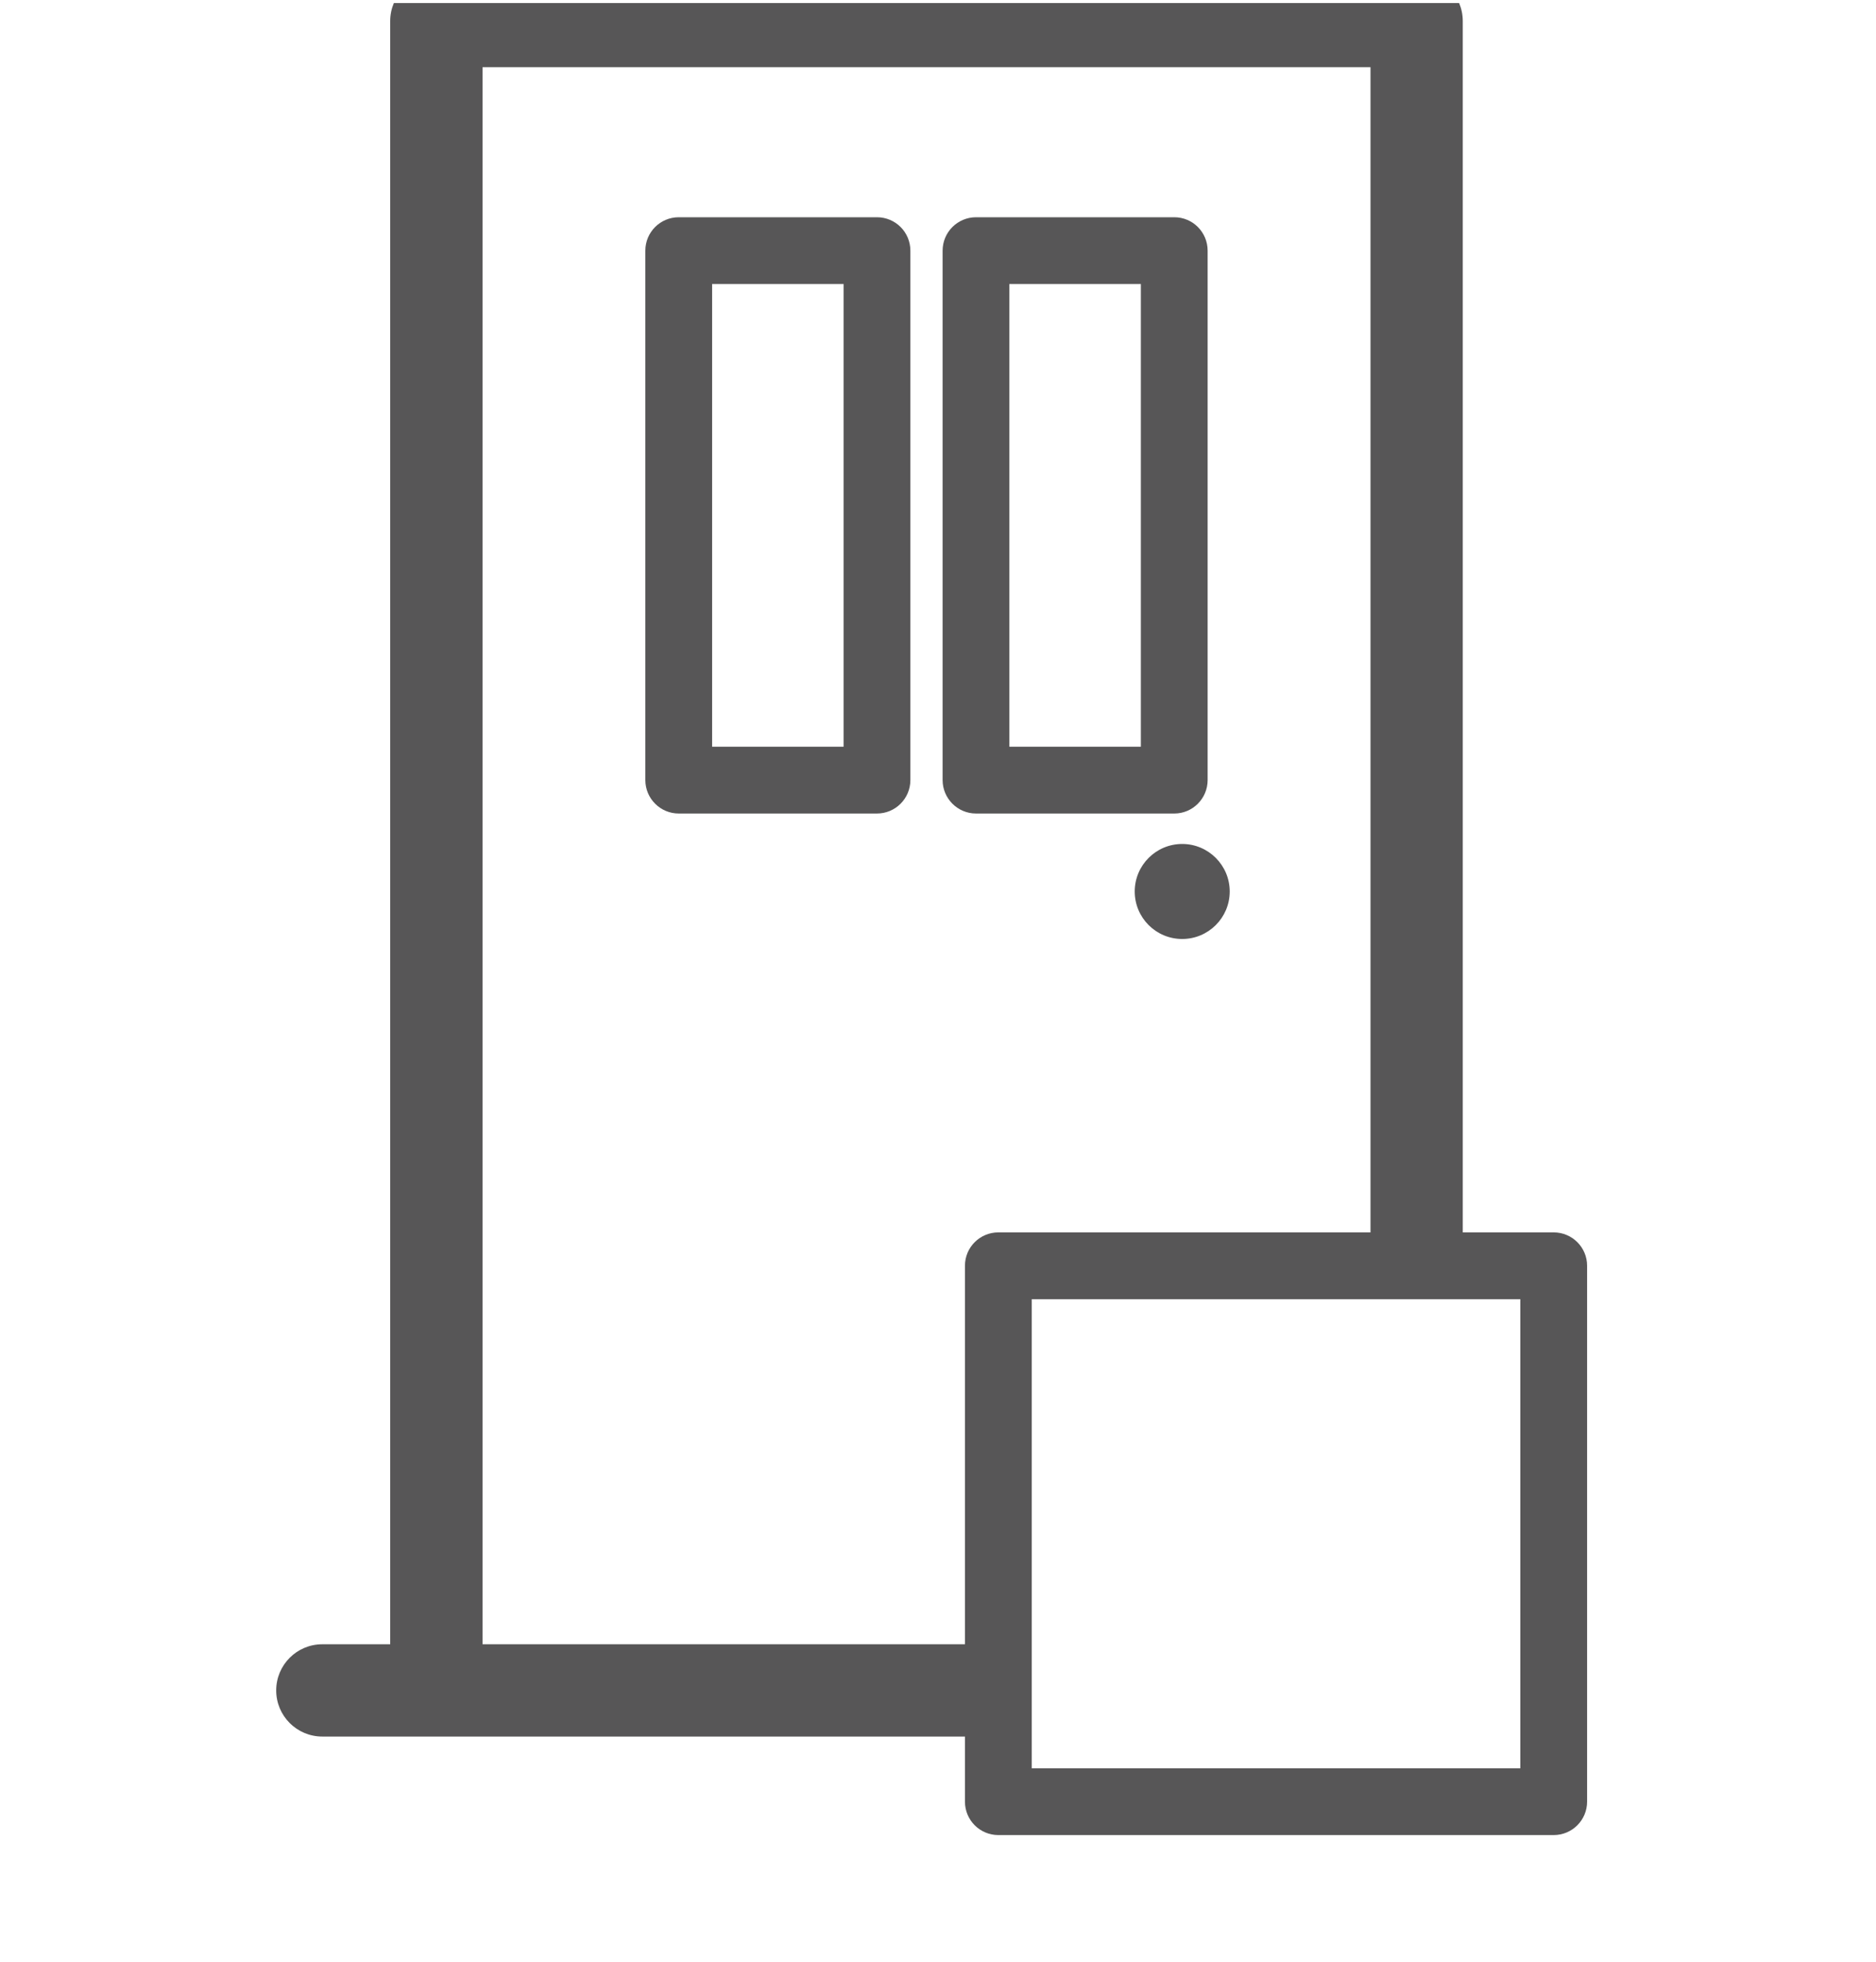 <svg width="22" height="23" viewBox="0 0 22 23" fill="none" xmlns="http://www.w3.org/2000/svg">
<g clip-path="url(#clip0_2059_47)">
<g clip-path="url(#clip1_2059_47)">
<path fill-rule="evenodd" clip-rule="evenodd" d="M4.576 0.247C4.576 -0.052 4.819 -0.294 5.117 -0.294H16.613C16.912 -0.294 17.154 -0.052 17.154 0.247V14.581C17.154 14.88 16.912 15.122 16.613 15.122C16.314 15.122 16.072 14.88 16.072 14.581V0.788H5.659V19.777C5.659 20.076 5.416 20.319 5.117 20.319C4.819 20.319 4.576 20.076 4.576 19.777V0.247Z" fill="#575657"/>
<path fill-rule="evenodd" clip-rule="evenodd" d="M3.239 19.819C3.239 19.52 3.481 19.278 3.78 19.278H11.515C11.814 19.278 12.056 19.52 12.056 19.819C12.056 20.118 11.814 20.36 11.515 20.36H3.78C3.481 20.36 3.239 20.118 3.239 19.819Z" fill="#575657"/>
<path d="M13.864 11.009C14.171 11.009 14.421 10.76 14.421 10.452C14.421 10.145 14.171 9.895 13.864 9.895C13.556 9.895 13.307 10.145 13.307 10.452C13.307 10.76 13.556 11.009 13.864 11.009Z" fill="#575657"/>
<path fill-rule="evenodd" clip-rule="evenodd" d="M7.568 2.939C7.568 2.722 7.743 2.547 7.96 2.547H10.284C10.501 2.547 10.676 2.722 10.676 2.939V9.146C10.676 9.362 10.501 9.538 10.284 9.538H7.96C7.743 9.538 7.568 9.362 7.568 9.146V2.939ZM8.351 3.33V8.755H9.893V3.33H8.351Z" fill="#575657"/>
<path fill-rule="evenodd" clip-rule="evenodd" d="M11.054 2.939C11.054 2.722 11.23 2.547 11.446 2.547H13.771C13.987 2.547 14.162 2.722 14.162 2.939V9.146C14.162 9.362 13.987 9.538 13.771 9.538H11.446C11.23 9.538 11.054 9.362 11.054 9.146V2.939ZM11.837 3.33V8.755H13.379V3.33H11.837Z" fill="#575657"/>
<path fill-rule="evenodd" clip-rule="evenodd" d="M11.316 14.84C11.316 14.624 11.491 14.449 11.708 14.449H18.22C18.437 14.449 18.612 14.624 18.612 14.84V21.123C18.612 21.34 18.437 21.515 18.22 21.515H11.708C11.491 21.515 11.316 21.34 11.316 21.123V14.84ZM12.099 15.232V20.732H17.829V15.232H12.099Z" fill="#575657"/>
</g>
</g>
<defs>
<clipPath id="clip0_2059_47">
<rect width="22" height="22" fill="white" transform="translate(0 0.036)"/>
</clipPath>
<clipPath id="clip1_2059_47">
<rect width="22" height="22" fill="white" transform="translate(0 -0.316)"/>
</clipPath>
</defs>
</svg>
